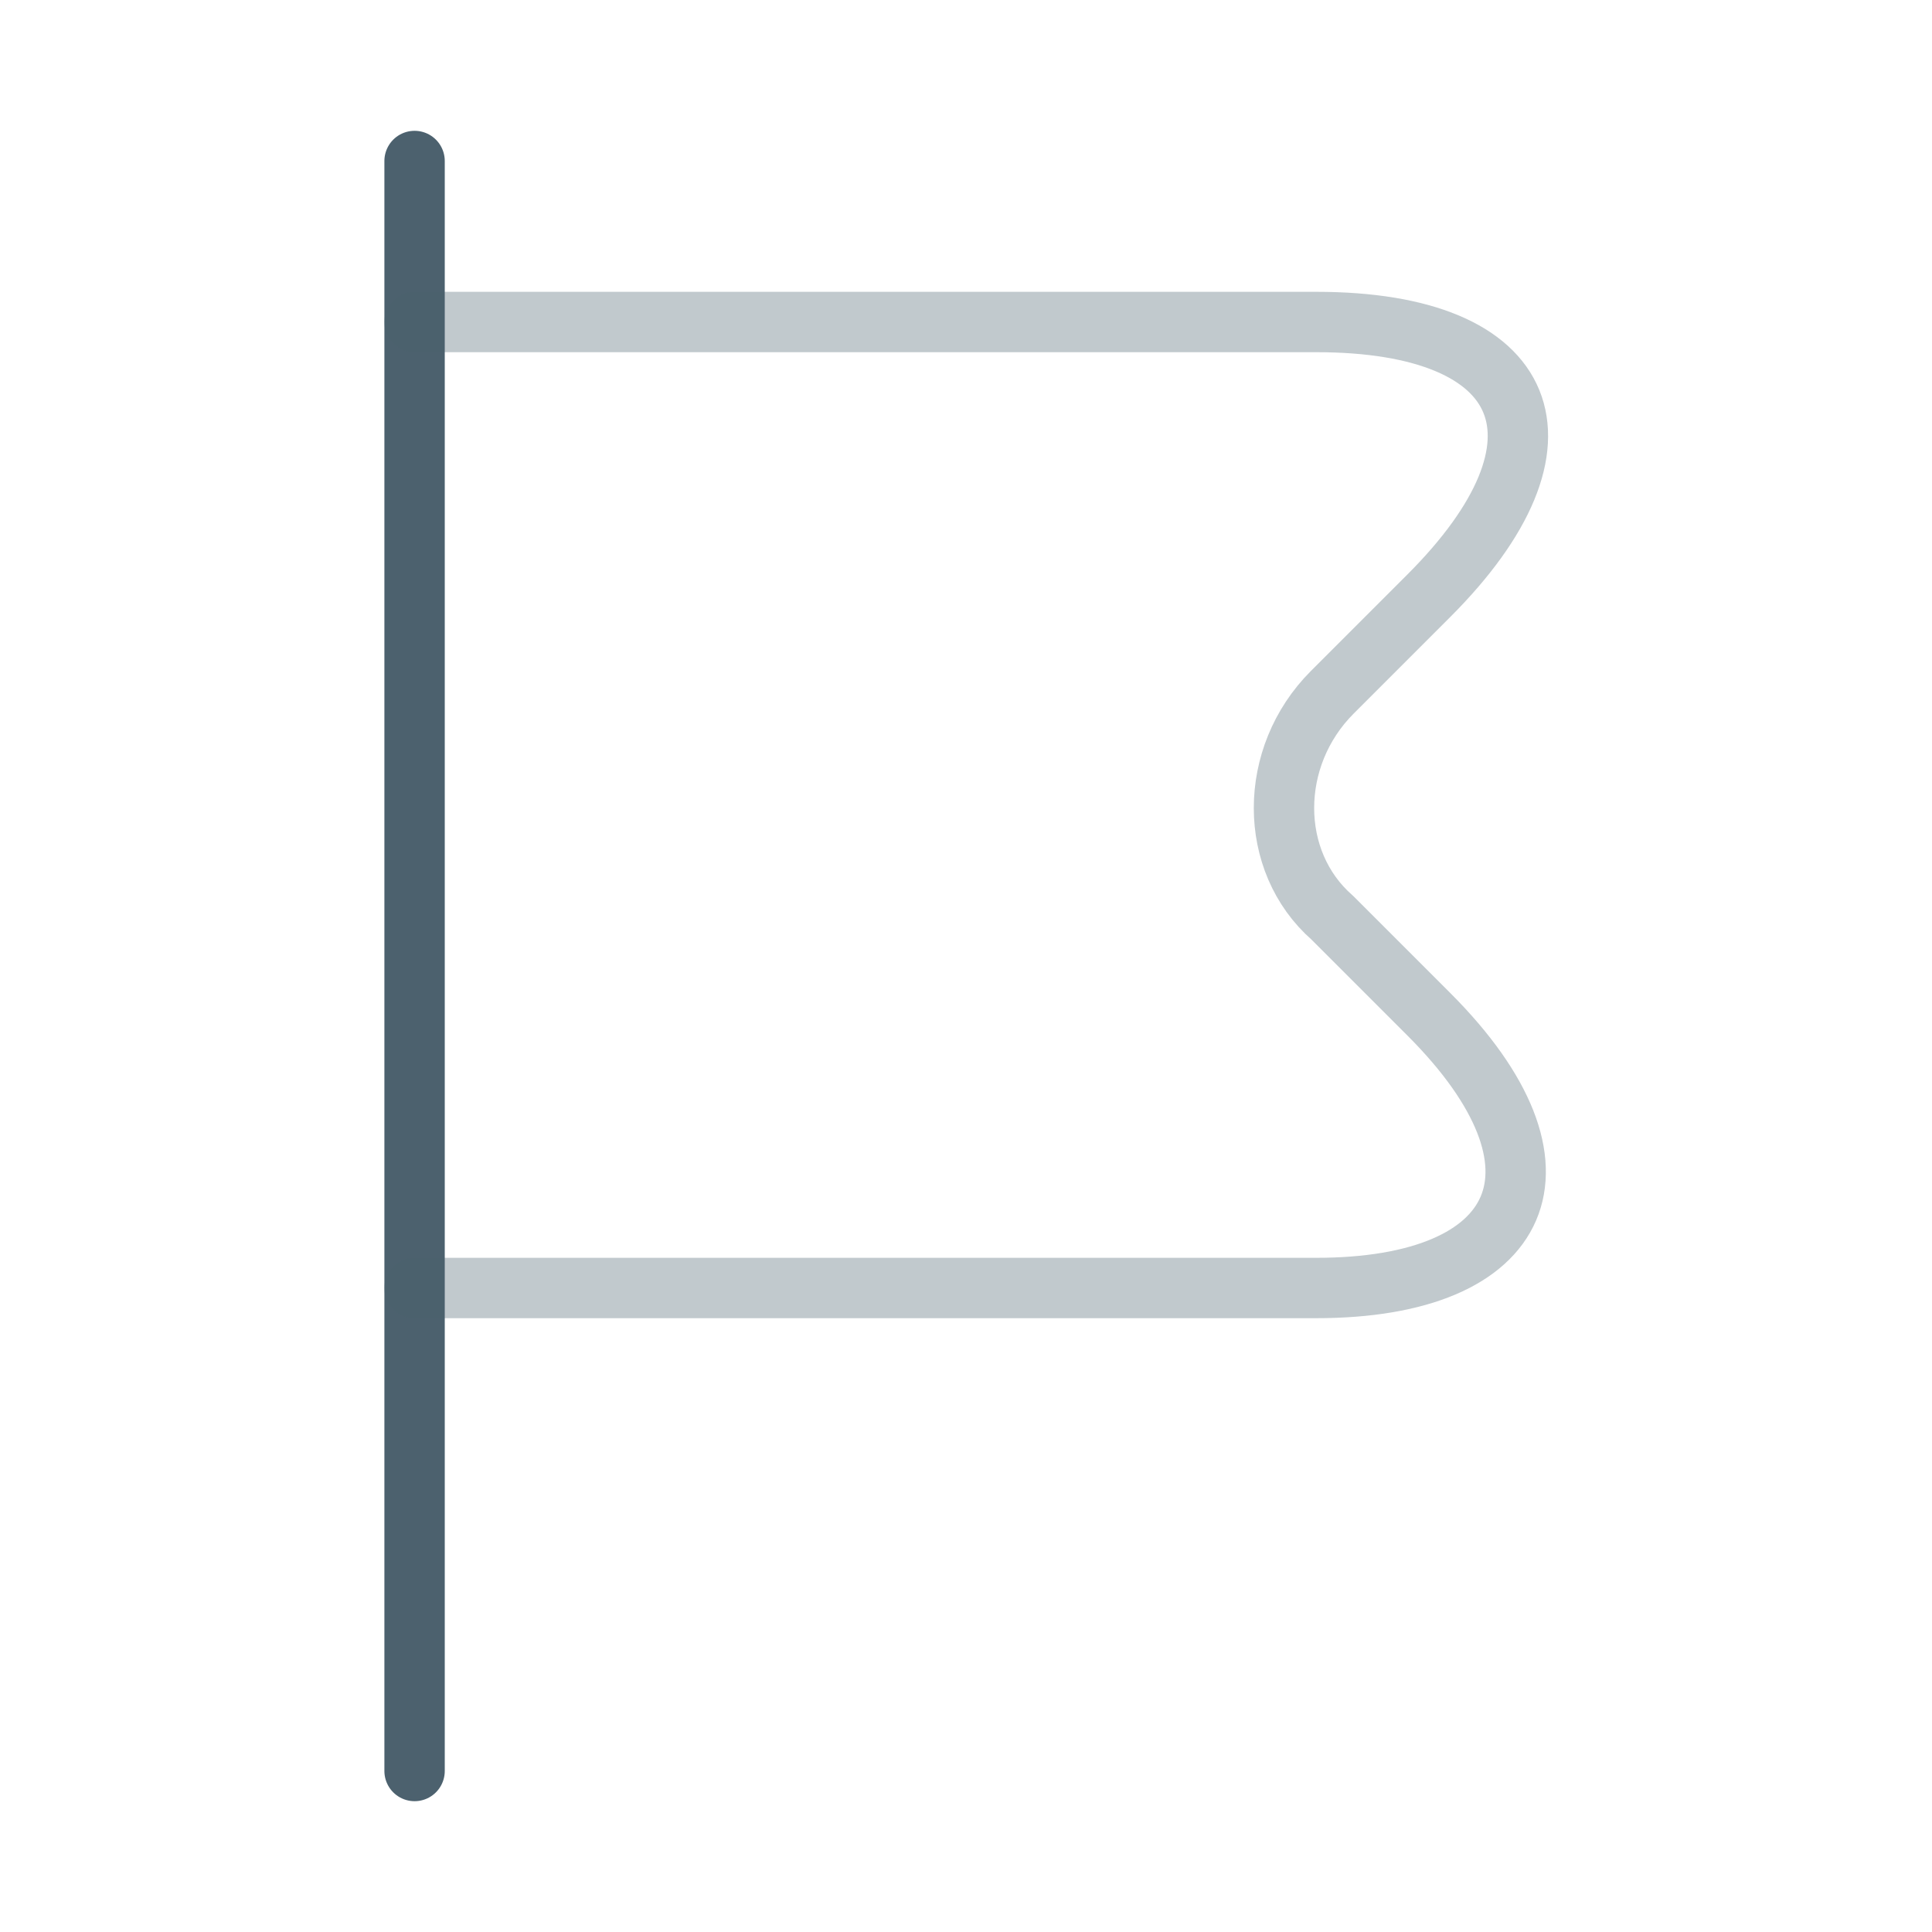 <svg xmlns="http://www.w3.org/2000/svg" width="48.0" height="48.0" viewBox="0.0 0.0 48.0 48.0" fill="none">
<path d="M10.3 4V44" stroke="#4C616E" stroke-width="1.5" stroke-miterlimit="10" stroke-linecap="round" stroke-linejoin="round" />
<path opacity="0.34" d="M10.3 8H32.7C38.1 8 39.3 11 35.5 14.8L33.1 17.2C31.5 18.8 31.5 21.4 33.1 22.8L35.5 25.2C39.3 29 37.9 32 32.7 32H10.3" stroke="#4C616E" stroke-width="1.5" stroke-miterlimit="10" stroke-linecap="round" stroke-linejoin="round" />
</svg>
